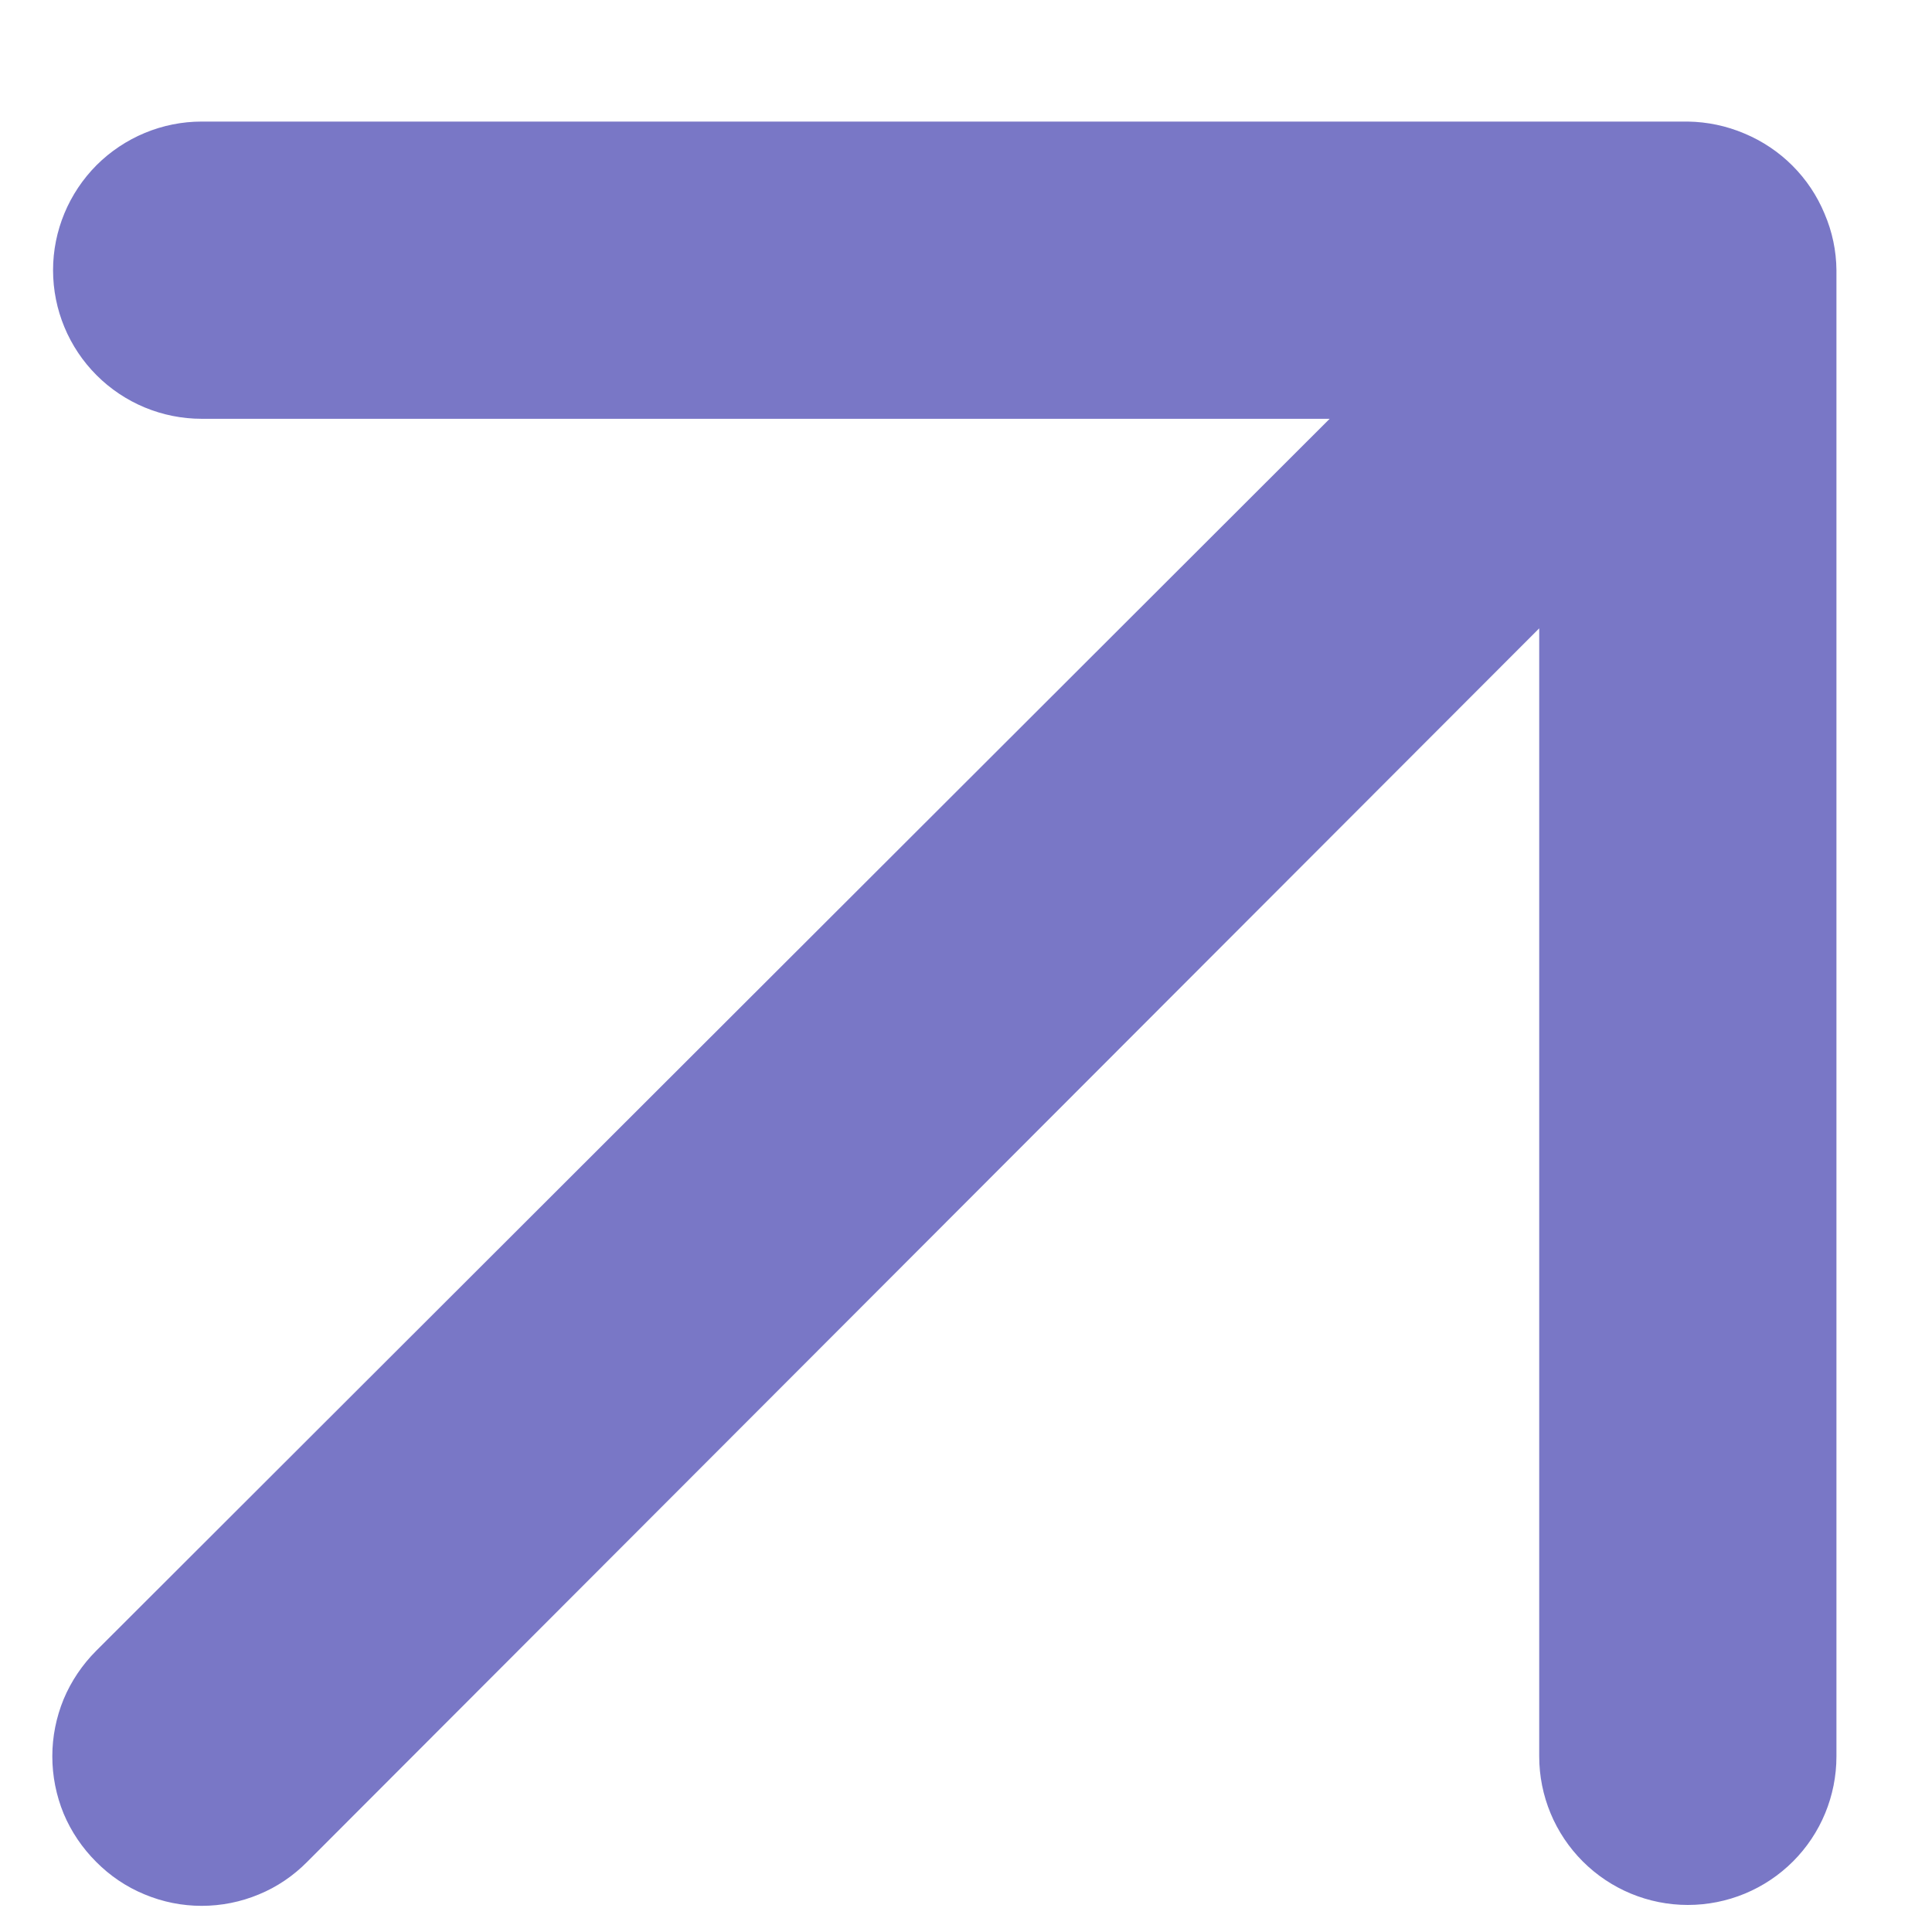<svg width="13" height="13" viewBox="0 0 13 13" fill="none" xmlns="http://www.w3.org/2000/svg">
<path d="M12.277 1.438C12.176 1.194 11.982 1 11.737 0.898C11.617 0.847 11.488 0.82 11.357 0.818H1.357C1.092 0.818 0.838 0.924 0.65 1.111C0.463 1.299 0.357 1.553 0.357 1.818C0.357 2.084 0.463 2.338 0.65 2.525C0.838 2.713 1.092 2.818 1.357 2.818H8.947L0.647 11.108C0.554 11.201 0.479 11.312 0.428 11.434C0.378 11.556 0.352 11.686 0.352 11.818C0.352 11.95 0.378 12.081 0.428 12.203C0.479 12.325 0.554 12.435 0.647 12.528C0.74 12.622 0.851 12.697 0.973 12.747C1.095 12.798 1.225 12.824 1.357 12.824C1.489 12.824 1.62 12.798 1.742 12.747C1.864 12.697 1.974 12.622 2.067 12.528L10.357 4.228V11.818C10.357 12.084 10.463 12.338 10.65 12.525C10.838 12.713 11.092 12.818 11.357 12.818C11.623 12.818 11.877 12.713 12.065 12.525C12.252 12.338 12.357 12.084 12.357 11.818V1.818C12.356 1.688 12.329 1.559 12.277 1.438Z" fill="#7977C6"/>
</svg>
